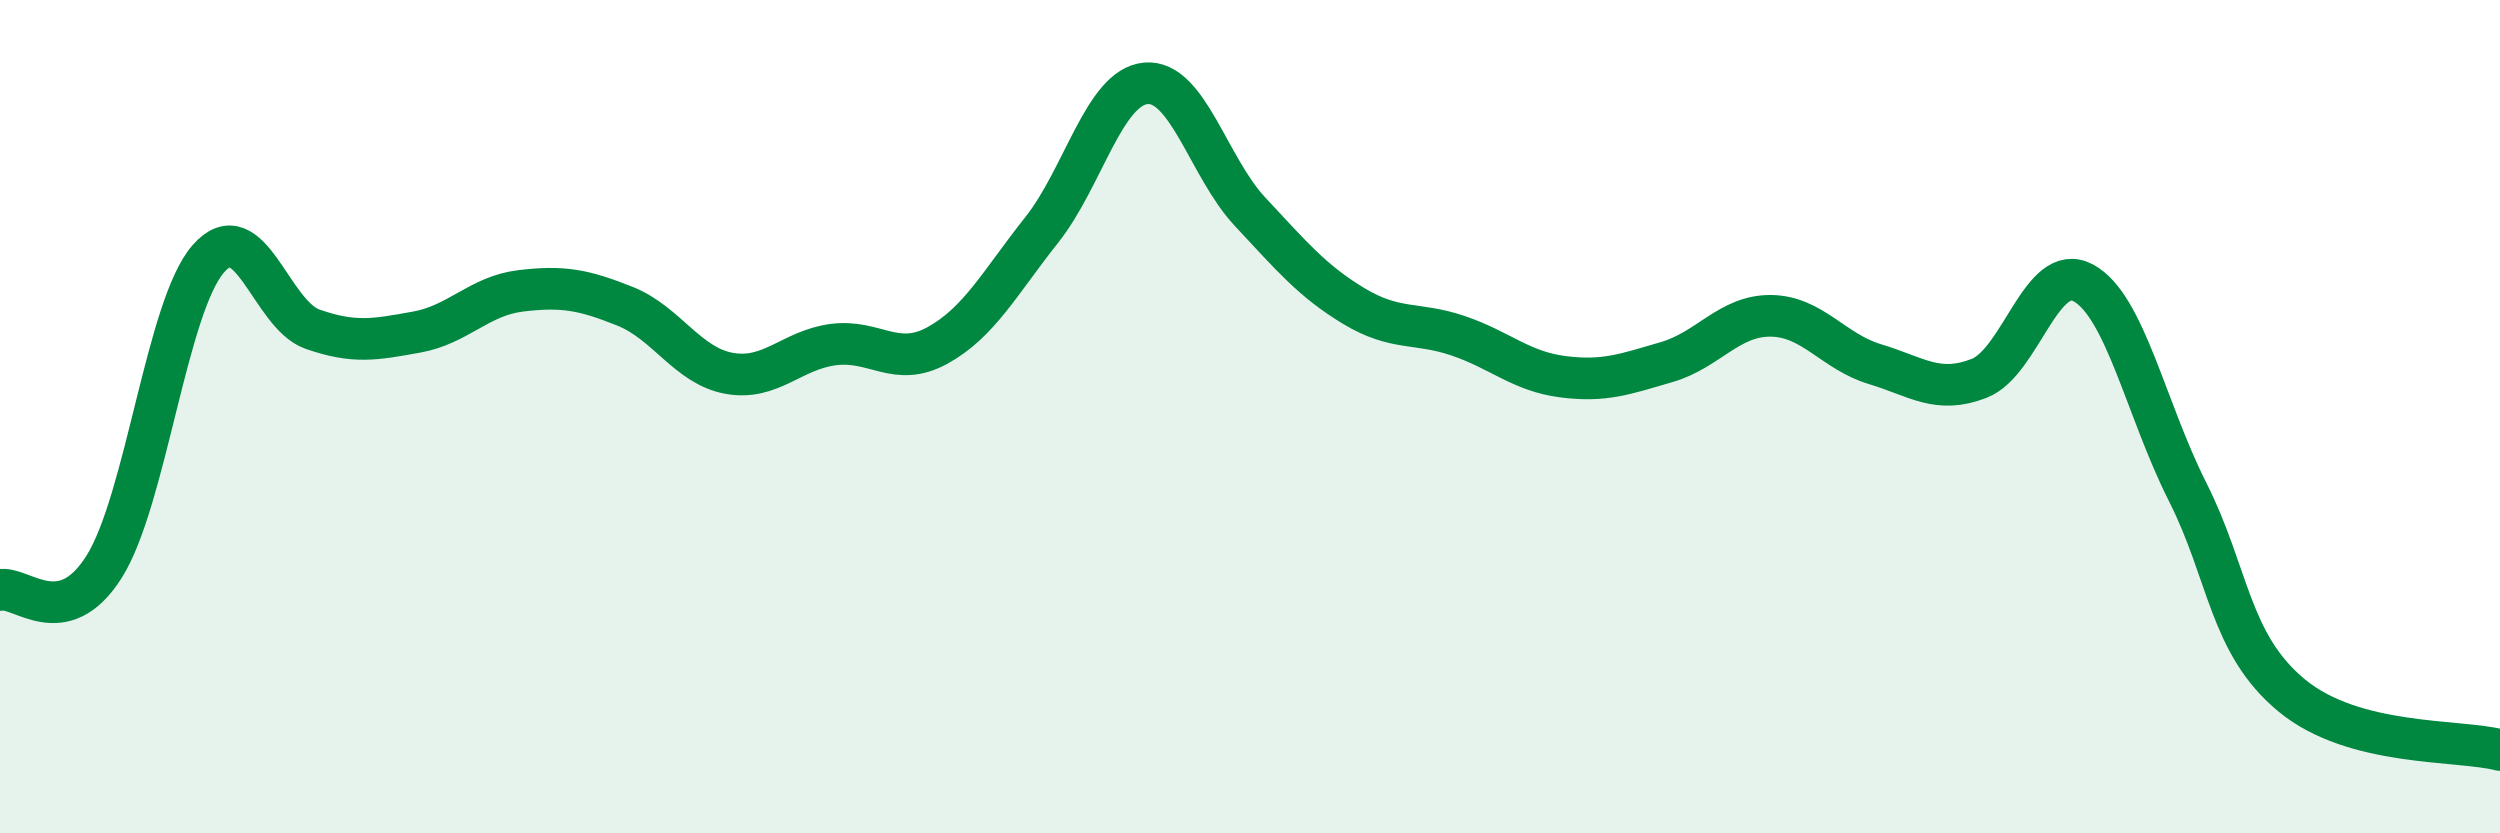 
    <svg width="60" height="20" viewBox="0 0 60 20" xmlns="http://www.w3.org/2000/svg">
      <path
        d="M 0,14.16 C 0.5,14.05 1.5,15.19 2.5,13.6 C 3.5,12.01 4,7.35 5,6.21 C 6,5.07 6.5,7.55 7.5,7.9 C 8.5,8.25 9,8.15 10,7.97 C 11,7.79 11.5,7.1 12.5,6.98 C 13.5,6.86 14,6.95 15,7.35 C 16,7.75 16.5,8.78 17.5,8.96 C 18.5,9.14 19,8.4 20,8.27 C 21,8.14 21.5,8.84 22.5,8.29 C 23.5,7.74 24,6.78 25,5.52 C 26,4.26 26.5,2.09 27.5,2 C 28.5,1.91 29,4.01 30,5.08 C 31,6.15 31.5,6.75 32.5,7.35 C 33.5,7.95 34,7.72 35,8.06 C 36,8.4 36.5,8.91 37.5,9.04 C 38.5,9.17 39,8.98 40,8.69 C 41,8.4 41.5,7.57 42.5,7.58 C 43.5,7.59 44,8.44 45,8.74 C 46,9.04 46.5,9.47 47.5,9.08 C 48.5,8.69 49,6.25 50,6.79 C 51,7.33 51.5,9.82 52.5,11.8 C 53.5,13.78 53.5,15.45 55,16.69 C 56.5,17.93 59,17.74 60,18L60 20L0 20Z"
        fill="#008740"
        opacity="0.1"
        stroke-linecap="round"
        stroke-linejoin="round"
      />
      <path
        d="M 0,14.16 C 0.5,14.05 1.5,15.19 2.5,13.6 C 3.5,12.01 4,7.35 5,6.21 C 6,5.07 6.5,7.55 7.5,7.9 C 8.5,8.25 9,8.15 10,7.97 C 11,7.79 11.5,7.1 12.5,6.98 C 13.5,6.86 14,6.95 15,7.35 C 16,7.75 16.5,8.78 17.5,8.96 C 18.5,9.14 19,8.4 20,8.27 C 21,8.14 21.5,8.84 22.5,8.29 C 23.5,7.74 24,6.78 25,5.52 C 26,4.26 26.5,2.09 27.5,2 C 28.5,1.91 29,4.01 30,5.08 C 31,6.15 31.5,6.75 32.5,7.35 C 33.5,7.95 34,7.72 35,8.06 C 36,8.4 36.5,8.91 37.5,9.04 C 38.5,9.17 39,8.98 40,8.69 C 41,8.4 41.5,7.57 42.5,7.58 C 43.5,7.59 44,8.44 45,8.74 C 46,9.04 46.5,9.47 47.5,9.08 C 48.5,8.69 49,6.25 50,6.79 C 51,7.33 51.5,9.82 52.5,11.8 C 53.5,13.78 53.5,15.45 55,16.69 C 56.5,17.93 59,17.74 60,18"
        stroke="#008740"
        stroke-width="1"
        fill="none"
        stroke-linecap="round"
        stroke-linejoin="round"
      />
    </svg>
  
